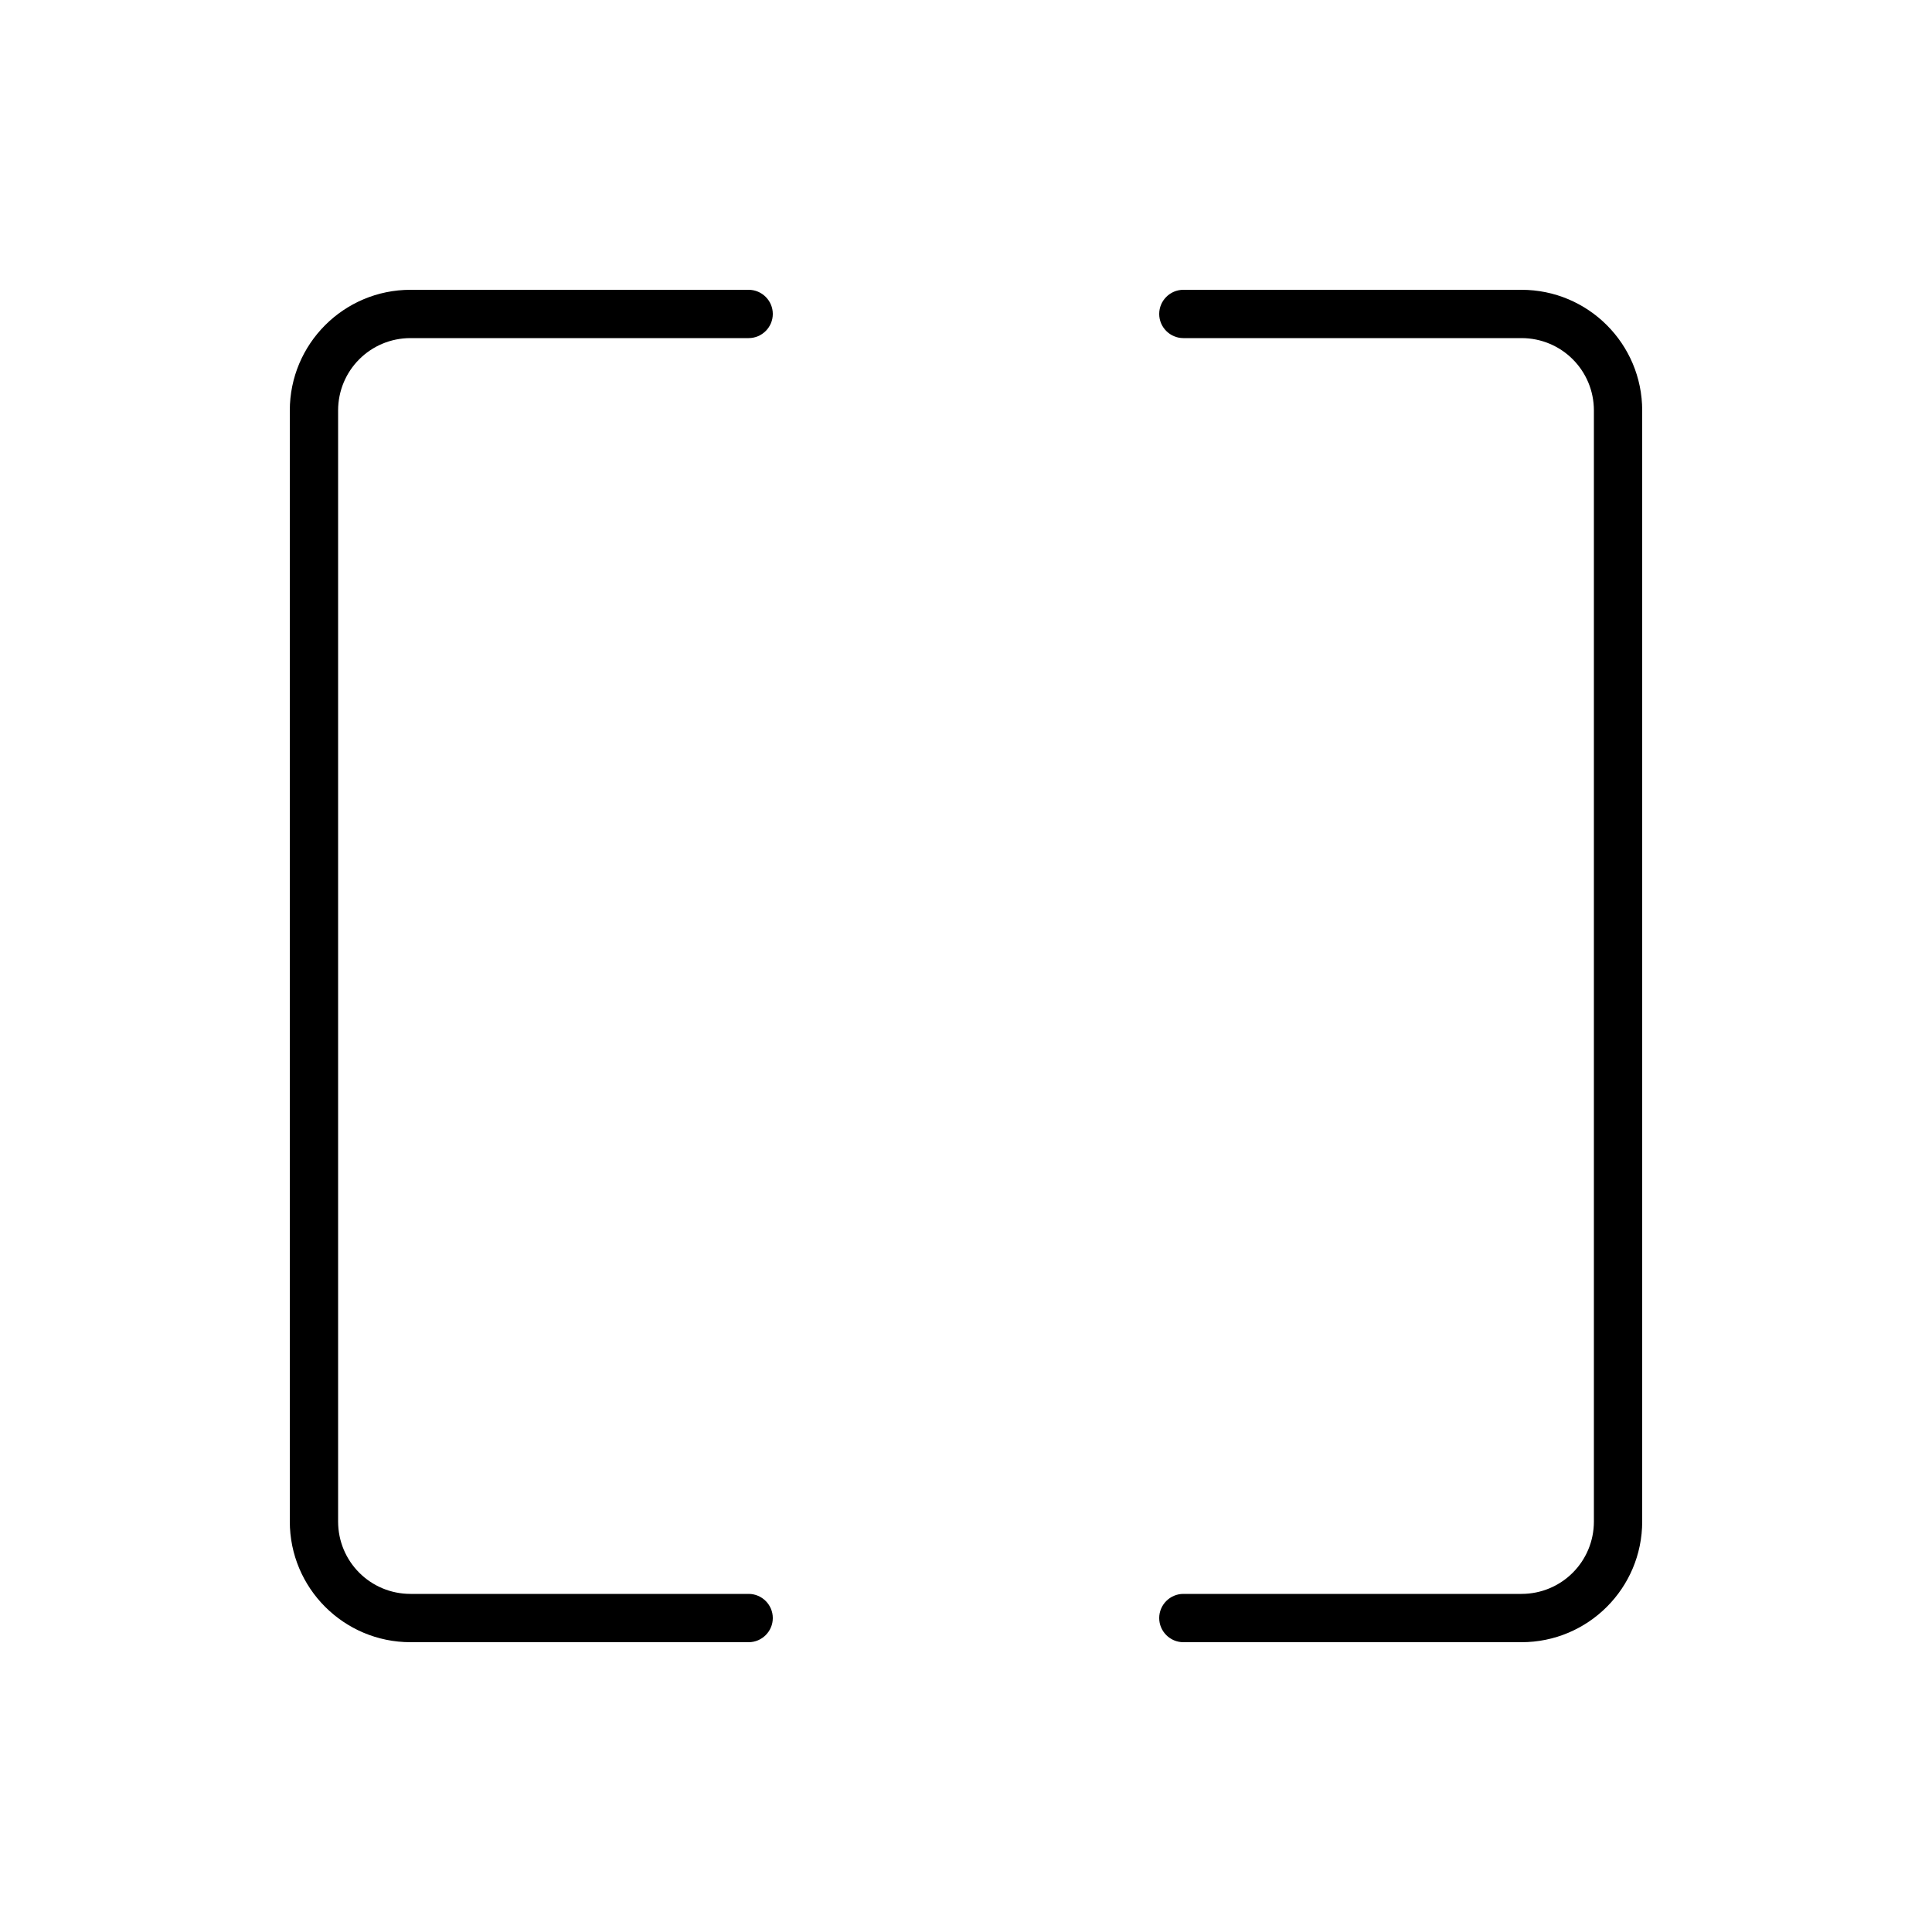 <svg xmlns="http://www.w3.org/2000/svg" viewBox="0 0 640 640"><!--! Font Awesome Pro 7.1.0 by @fontawesome - https://fontawesome.com License - https://fontawesome.com/license (Commercial License) Copyright 2025 Fonticons, Inc. --><path opacity=".4" fill="currentColor" d=""/><path fill="currentColor" d="M504 96C526.1 96 544 113.9 544 136L544 504C544 526.1 526.1 544 504 544L392 544C387.6 544 384 540.4 384 536C384 531.6 387.6 528 392 528L504 528C517.3 528 528 517.3 528 504L528 136C528 122.7 517.3 112 504 112L392 112C387.6 112 384 108.4 384 104C384 99.6 387.6 96 392 96L504 96zM136 96L248 96C252.4 96 256 99.6 256 104C256 108.4 252.4 112 248 112L136 112C122.7 112 112 122.7 112 136L112 504C112 517.3 122.7 528 136 528L248 528C252.4 528 256 531.6 256 536C256 540.4 252.4 544 248 544L136 544C113.9 544 96 526.1 96 504L96 136C96 113.9 113.9 96 136 96z"/></svg>